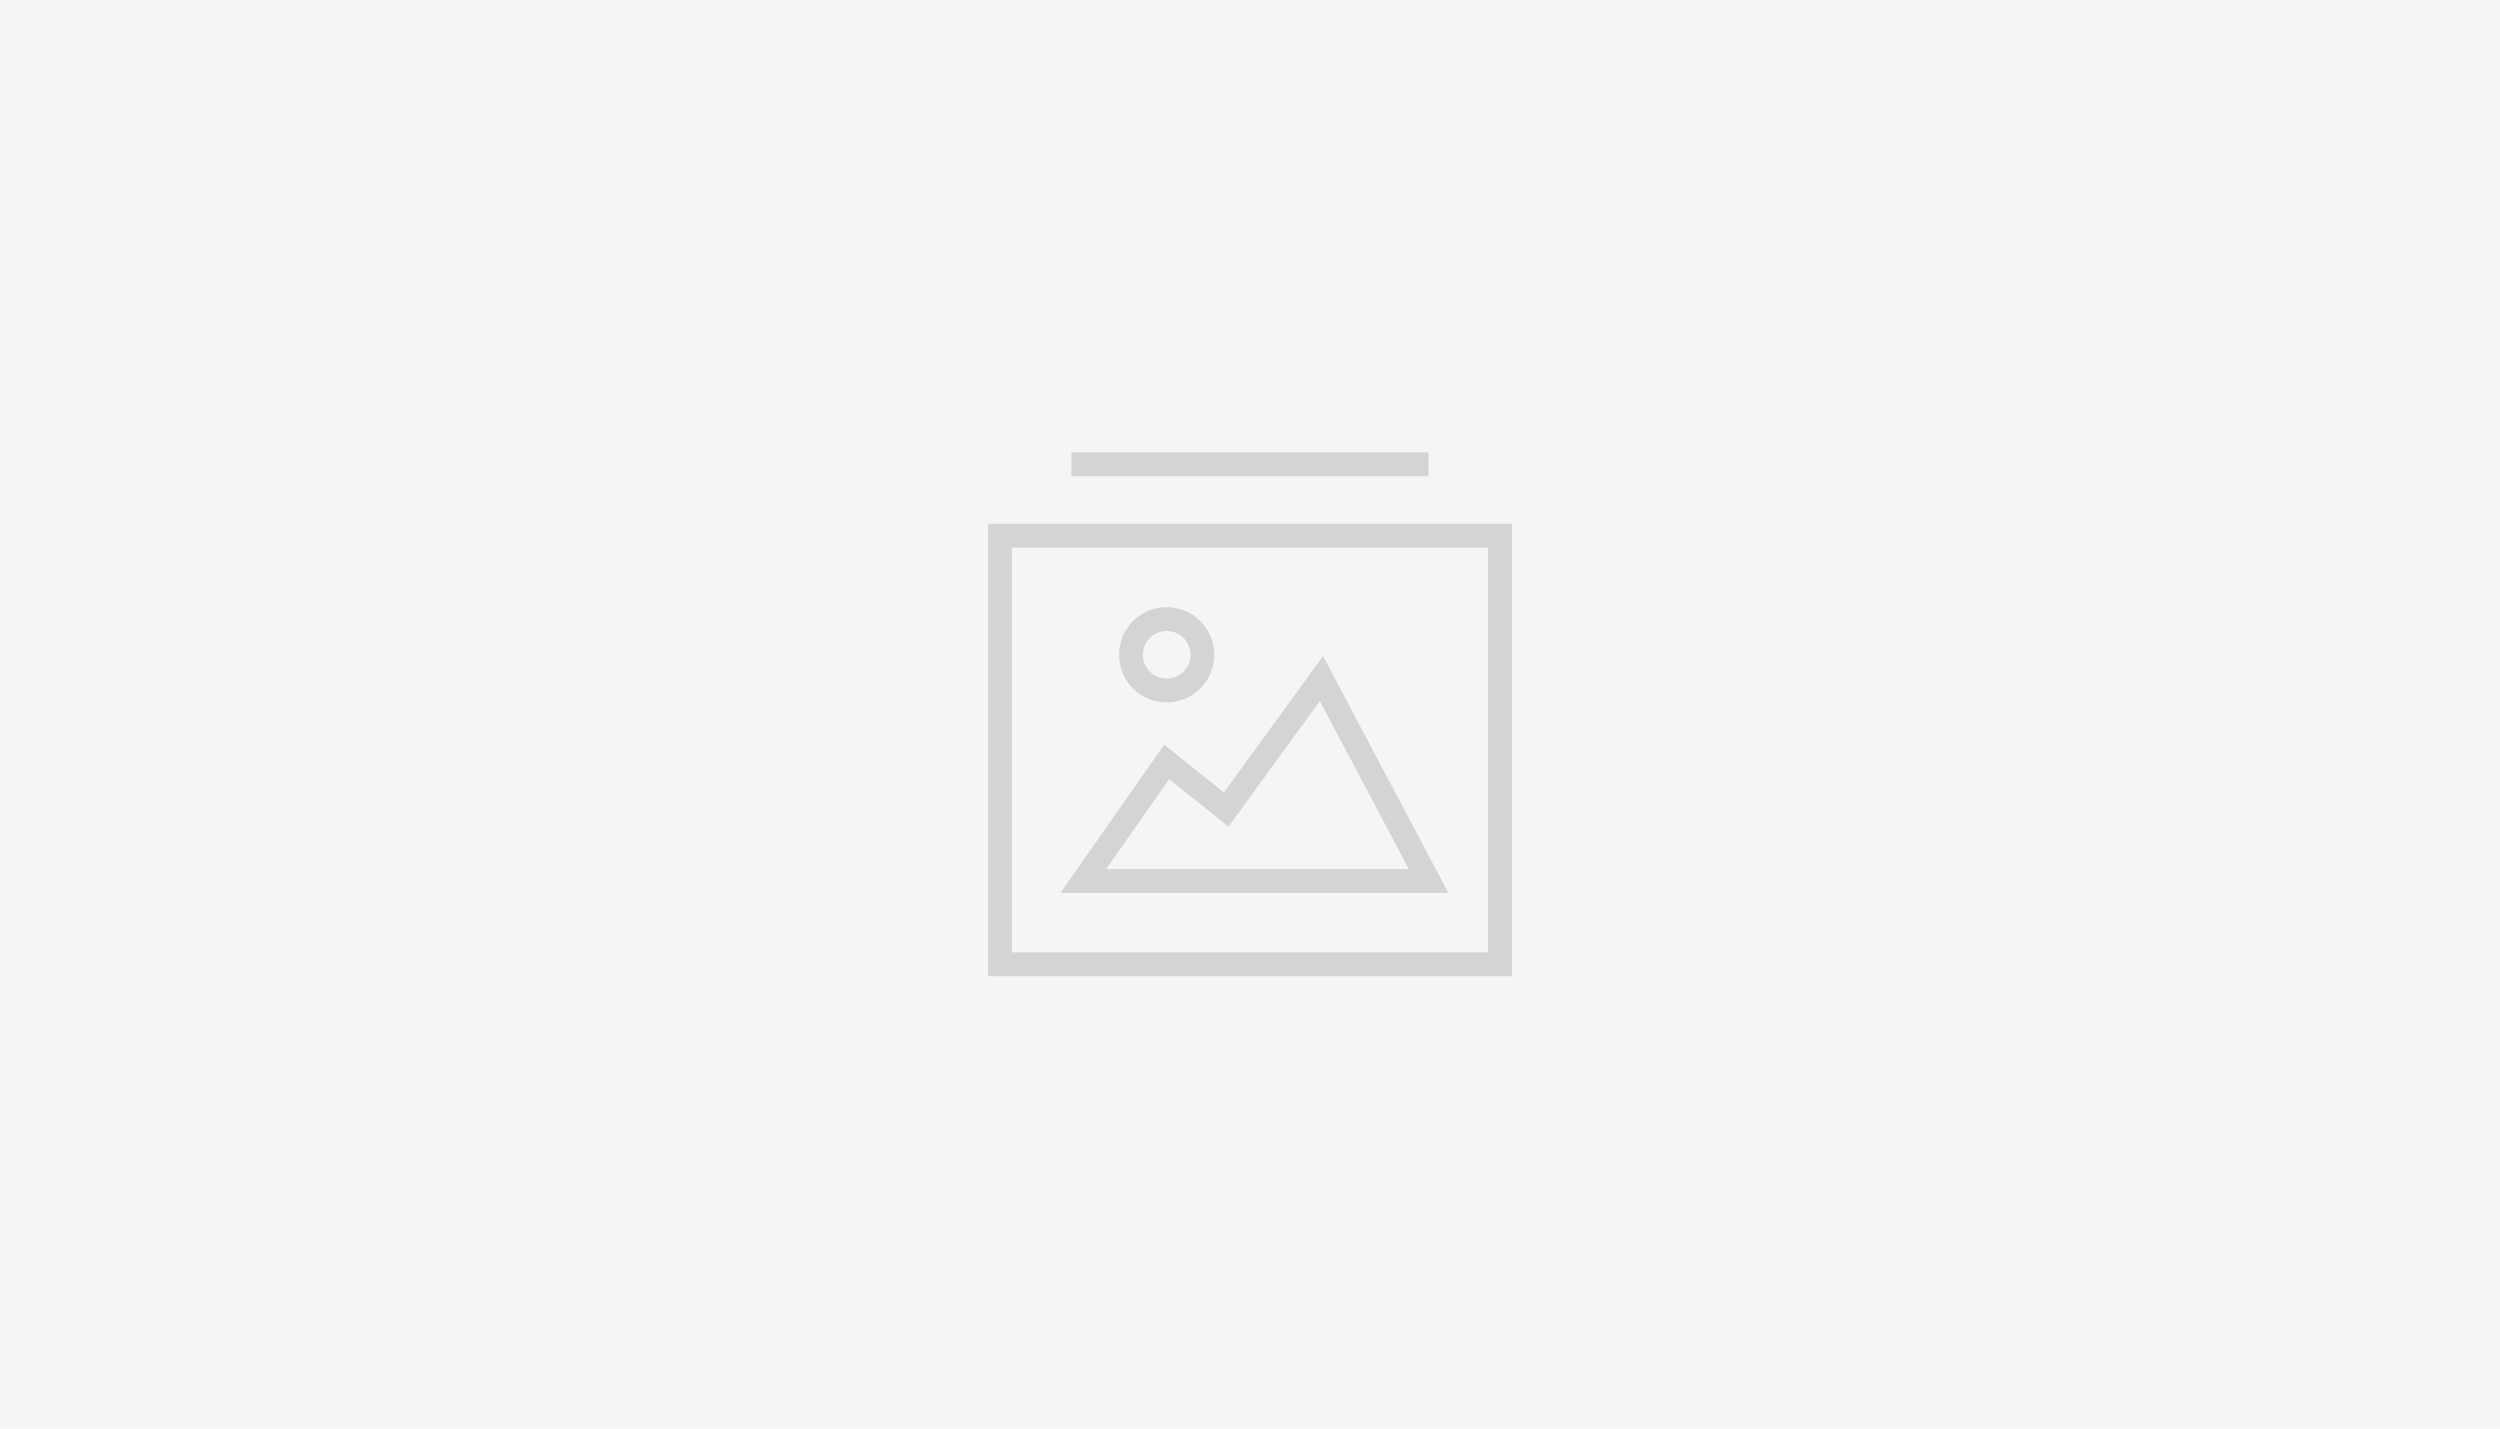 <svg xmlns="http://www.w3.org/2000/svg" width="210" height="120" viewBox="0 0 210 120">
  <g id="episode" transform="translate(-776 -1261)">
    <rect id="Imagen_27" data-name="Imagen 27" width="210" height="120" transform="translate(776 1261)" fill="#f5f5f5"/>
    <g id="img-stack" transform="translate(857 1297)" opacity="0.5">
      <rect id="Rectángulo_30" data-name="Rectángulo 30" width="42" height="36" transform="translate(3 9)" fill="none" stroke="#b3b3b3" stroke-linecap="square" stroke-miterlimit="10" stroke-width="2"/>
      <line id="Línea_1" data-name="Línea 1" x2="28" transform="translate(10 3)" fill="none" stroke="#b3b3b3" stroke-linecap="square" stroke-miterlimit="10" stroke-width="2"/>
      <path id="Trazado_43" data-name="Trazado 43" d="M10,38l7-10,5,4,8-11,9,17Z" fill="none" stroke="#b3b3b3" stroke-linecap="square" stroke-miterlimit="10" stroke-width="2"/>
      <circle id="Elipse_1" data-name="Elipse 1" cx="3" cy="3" r="3" transform="translate(14 16)" fill="none" stroke="#b3b3b3" stroke-linecap="square" stroke-miterlimit="10" stroke-width="2"/>
    </g>
  </g>
</svg>
